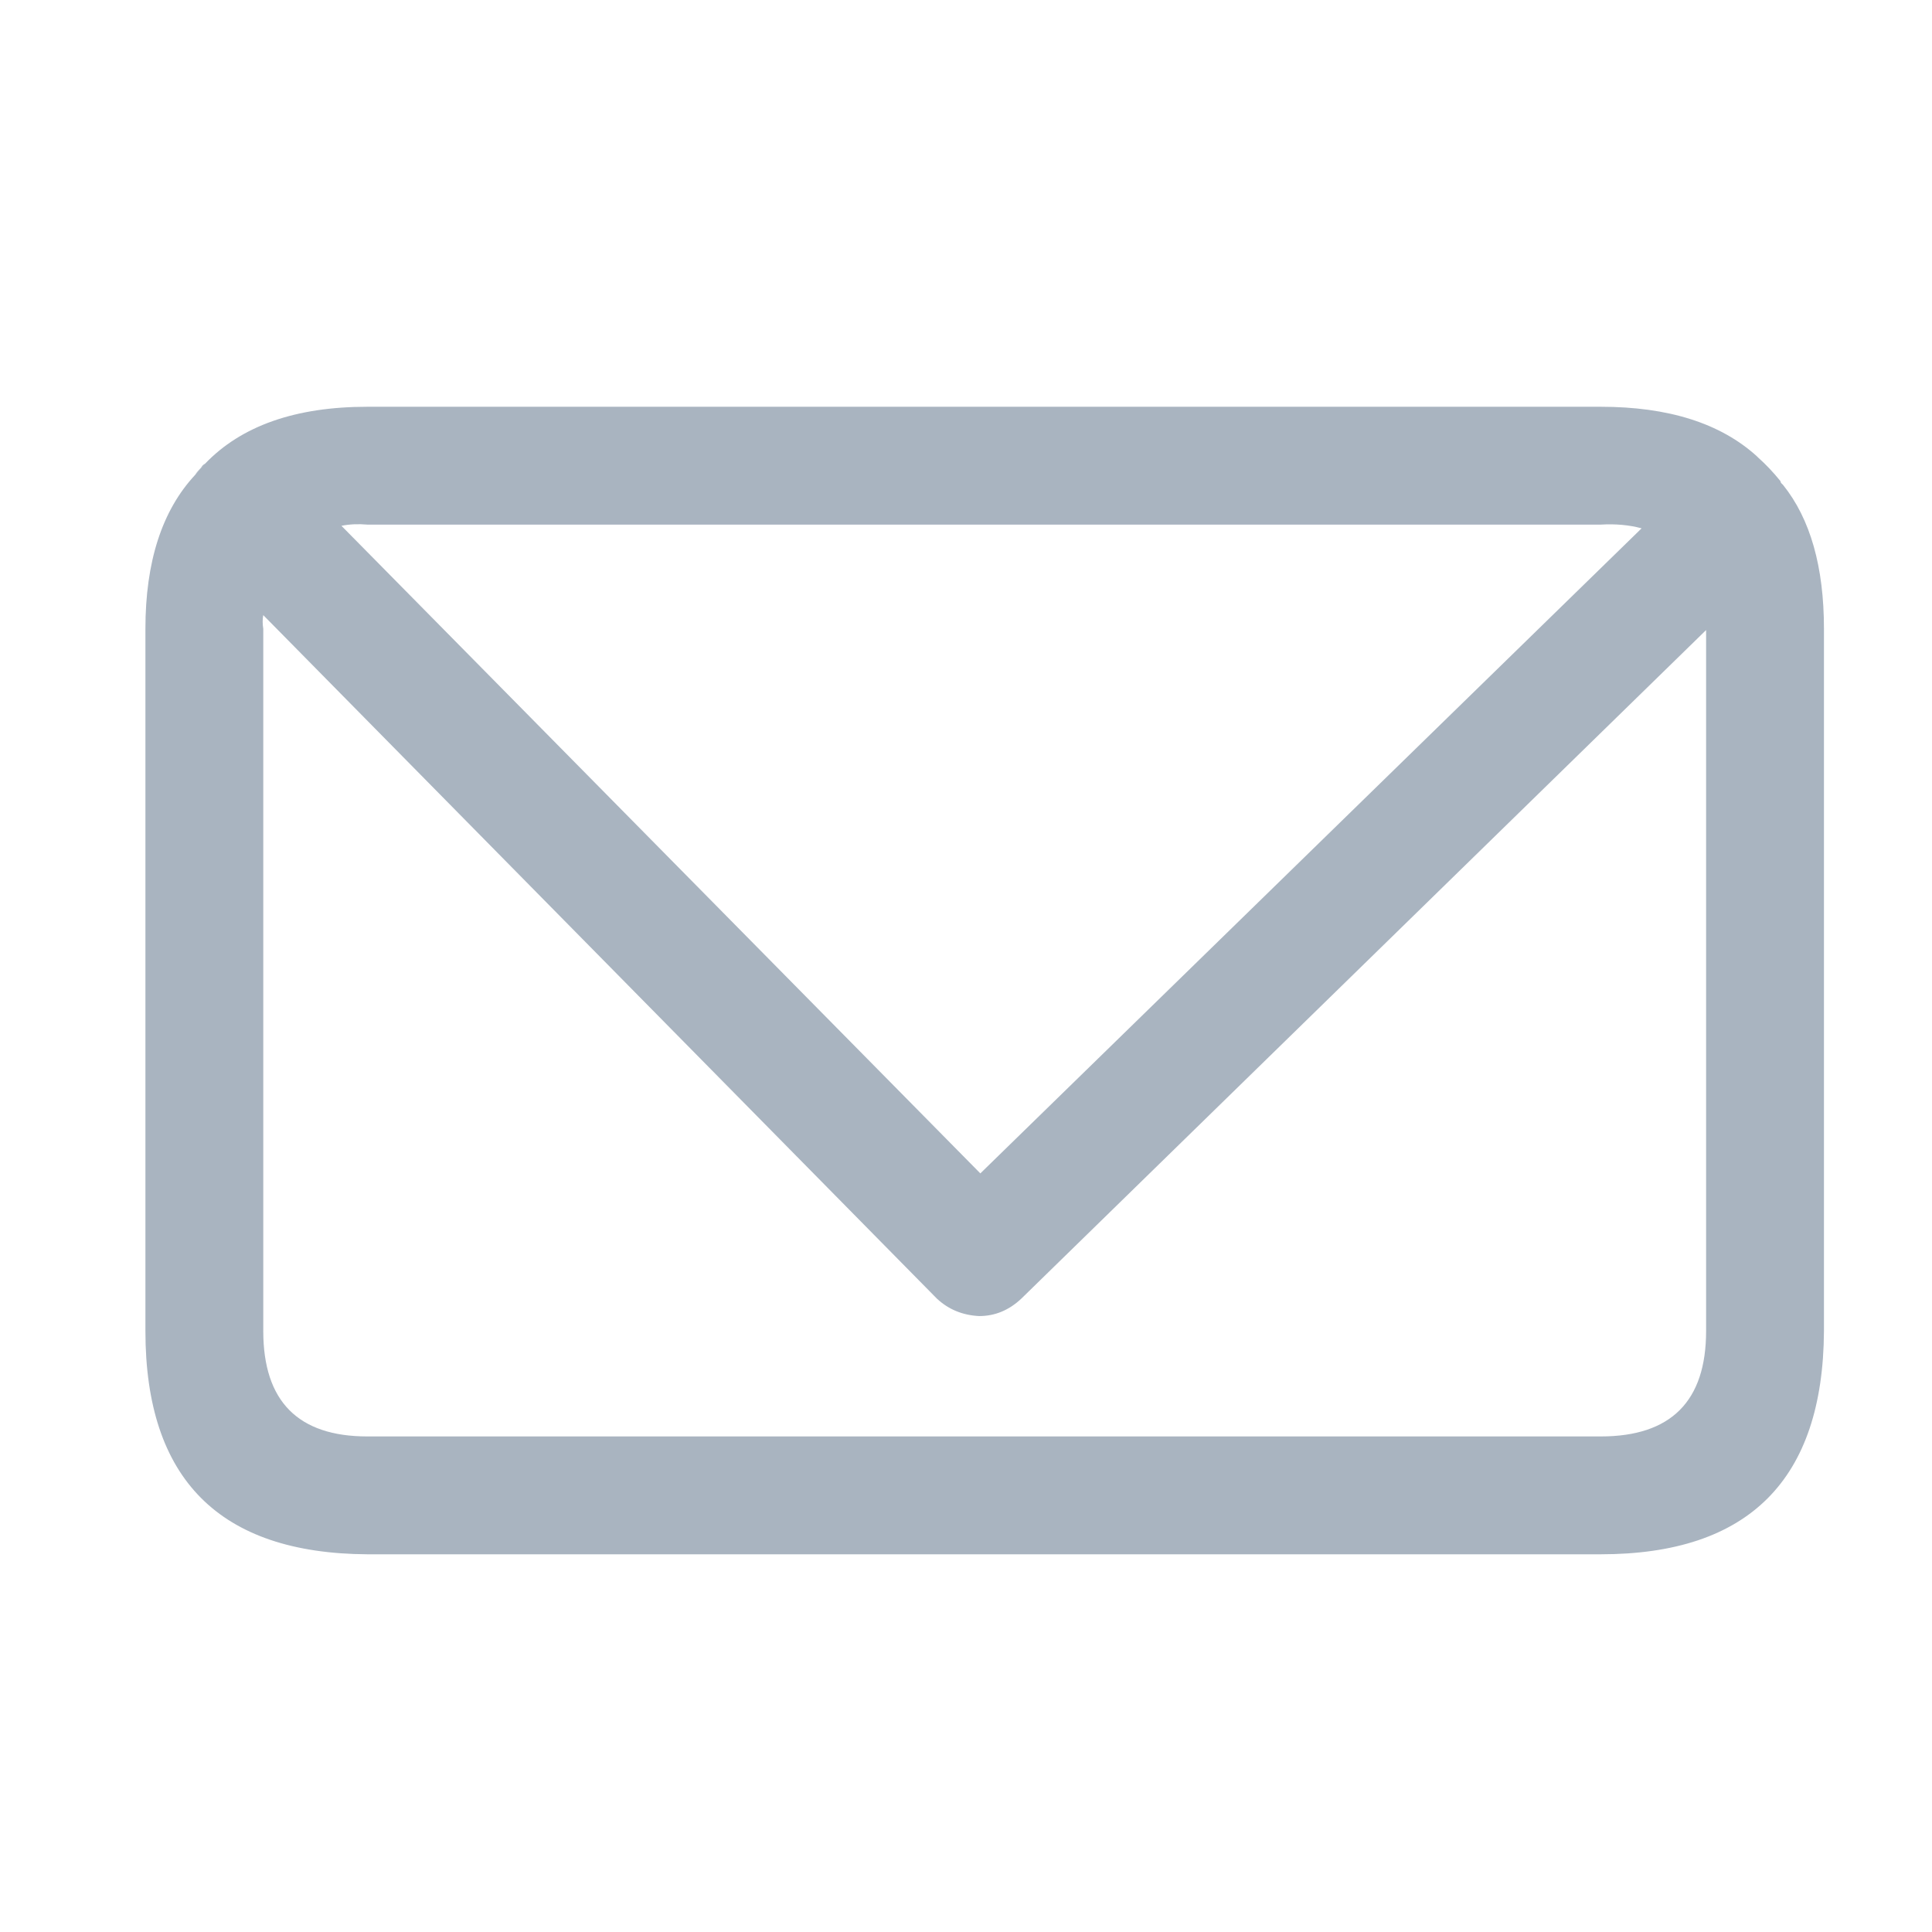 <svg width="26" height="26" viewBox="0 0 26 26" fill="none" xmlns="http://www.w3.org/2000/svg">
<path fill-rule="evenodd" clip-rule="evenodd" d="M2.625 6.392L2.758 6.242C3.248 5.73 3.977 5.474 4.945 5.474H21.541C22.453 5.474 23.154 5.696 23.644 6.141L23.661 6.158C23.761 6.247 23.862 6.353 23.961 6.475C23.961 6.487 23.967 6.498 23.978 6.509L23.995 6.525C24.362 6.982 24.546 7.627 24.546 8.462V17.912C24.535 19.915 23.533 20.917 21.541 20.917H4.945C2.953 20.906 1.957 19.904 1.957 17.912V8.462C1.957 7.561 2.18 6.87 2.625 6.392ZM22.092 7.11C21.925 7.065 21.741 7.048 21.541 7.06H4.945C4.823 7.049 4.706 7.054 4.595 7.076L13.193 15.791L22.092 7.11ZM3.543 8.278C3.532 8.334 3.532 8.395 3.543 8.462V17.912C3.543 18.858 4.011 19.331 4.945 19.331H21.541C22.487 19.331 22.96 18.858 22.96 17.912V8.479L13.744 17.477C13.577 17.634 13.388 17.711 13.177 17.711C12.954 17.7 12.765 17.622 12.609 17.477L3.543 8.278Z" fill="#2E4765" fill-opacity="0.41"/>
<path fill-rule="evenodd" clip-rule="evenodd" d="M2.625 6.391C2.647 6.358 2.675 6.325 2.708 6.291C2.72 6.269 2.736 6.252 2.759 6.241L2.625 6.391Z" fill="#2E4765" fill-opacity="0.41"/>
</svg>
